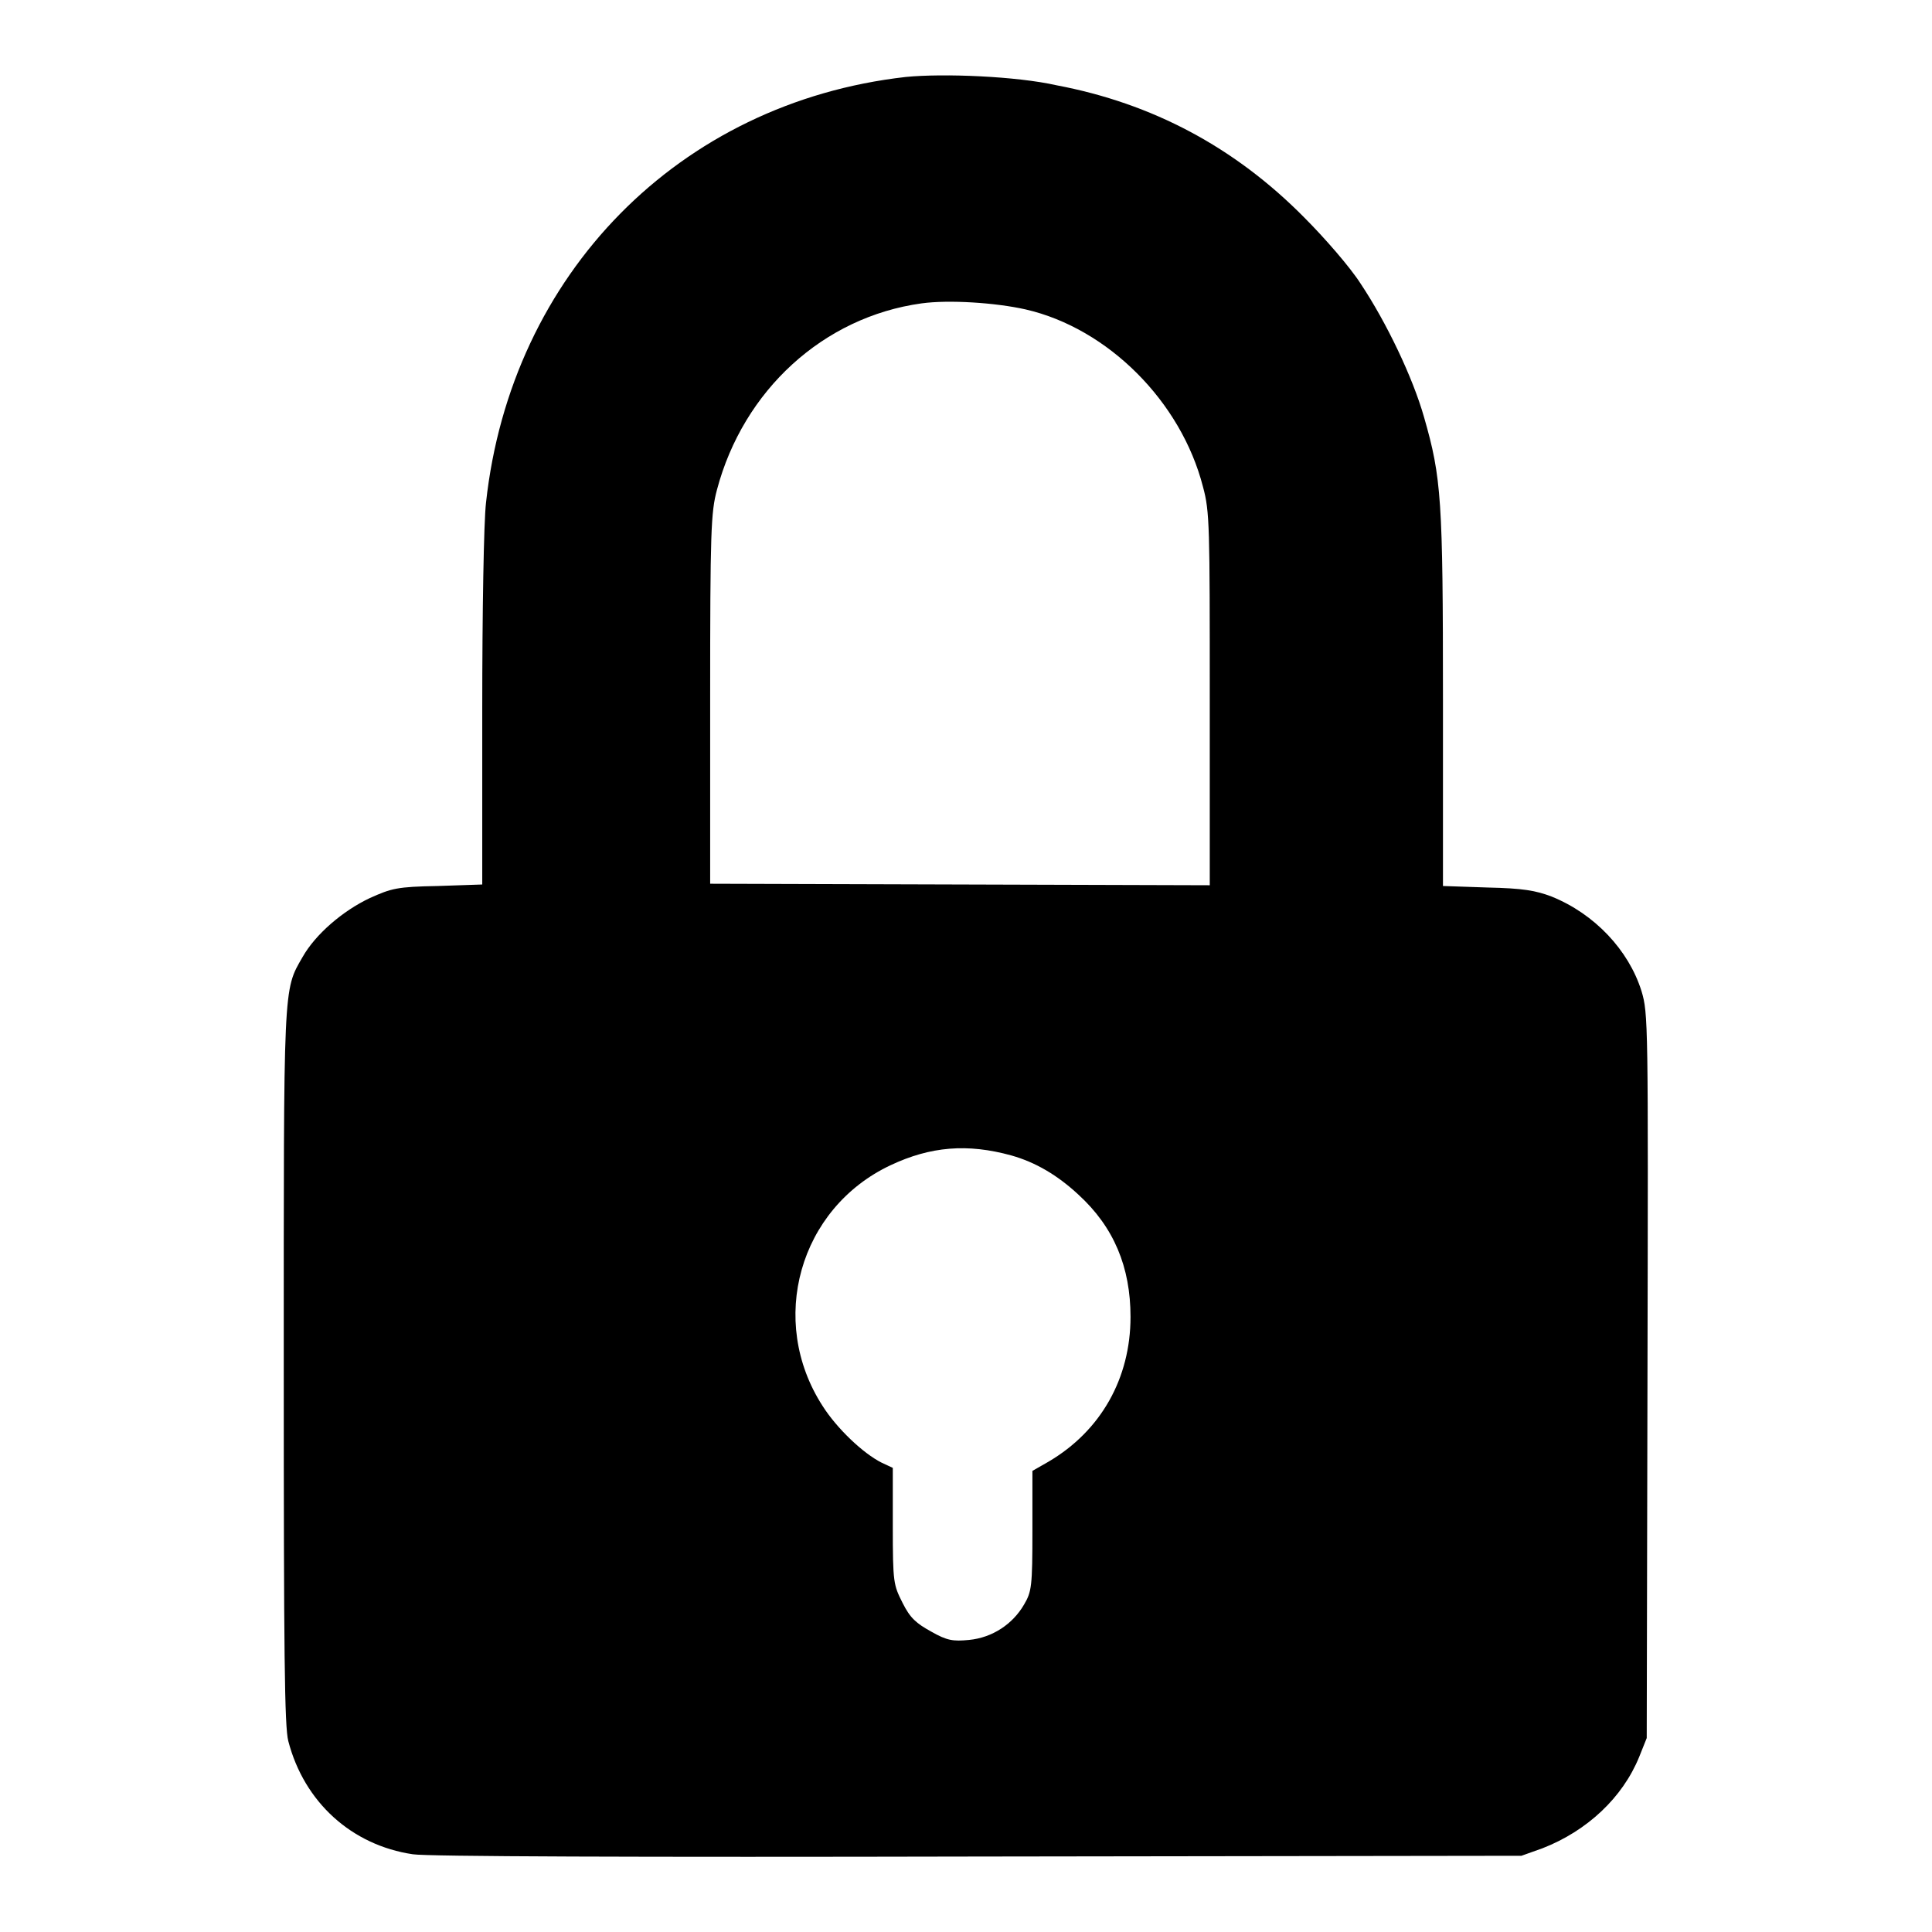 <?xml version="1.0" encoding="utf-8"?>
<!-- Svg Vector Icons : http://www.onlinewebfonts.com/icon -->
<!DOCTYPE svg PUBLIC "-//W3C//DTD SVG 1.1//EN" "http://www.w3.org/Graphics/SVG/1.1/DTD/svg11.dtd">
<svg version="1.1" xmlns="http://www.w3.org/2000/svg" xmlns:xlink="http://www.w3.org/1999/xlink" x="0px" y="0px" viewBox="0 0 256 256" enable-background="new 0 0 256 256" xml:space="preserve">
<g><g><g><path fill="#000000" d="M120,10.2C90,13.6,67.7,36.3,64.4,66.6c-0.3,2.5-0.5,14.5-0.5,27.5v23.1l-5.9,0.2c-5.4,0.1-6.1,0.3-9,1.6c-3.6,1.7-7.2,4.8-8.9,7.8c-2.6,4.5-2.5,3.3-2.5,54.5c0,37.8,0.1,47.5,0.6,49.4c2.1,8.1,8.4,13.8,16.5,15c1.8,0.3,29.6,0.4,74.9,0.3l72-0.1l2.8-1c5.9-2.3,10.6-6.7,12.8-12.1l1-2.5l0.1-48c0.1-47,0.1-48-0.8-51c-1.7-5.4-6.2-10.2-11.9-12.5c-2.1-0.8-3.8-1.1-8.5-1.2l-5.9-0.2V92.7c0-26.5-0.2-29.4-2.5-37.4c-1.5-5.3-5-12.6-8.4-17.7c-1.4-2.2-4.8-6.1-7.5-8.8c-9.2-9.3-20.1-15.1-32.8-17.5C134.7,10.1,125,9.7,120,10.2z M135.9,41c10.9,2.5,20.6,12.2,23.5,23.5c0.9,3.3,0.9,5.2,0.9,28.2v24.6l-33.1-0.1l-33.1-0.1V92.6c0-22.3,0.1-24.7,0.9-27.7c3.5-13.2,14.1-22.9,27.1-24.7C125.7,39.7,131.9,40.1,135.9,41z M134,153.1c3.2,0.9,6.1,2.6,8.9,5.2c4.7,4.3,6.9,9.6,6.9,16.2c0,8.1-3.9,15.1-10.9,19.2l-2.1,1.2v7.9c0,7.4-0.1,8.1-1.1,9.8c-1.5,2.6-4.2,4.4-7.3,4.7c-2.1,0.2-2.9,0.1-5-1.1c-2-1.1-2.8-1.8-3.8-3.8c-1.2-2.4-1.3-2.6-1.3-10.2v-7.7l-1.5-0.7c-2.4-1.2-5.9-4.5-7.8-7.5c-7.3-11.3-3.1-26.2,9-31.9C123.3,151.9,128.2,151.5,134,153.1z"/></g></g></g>
</svg>